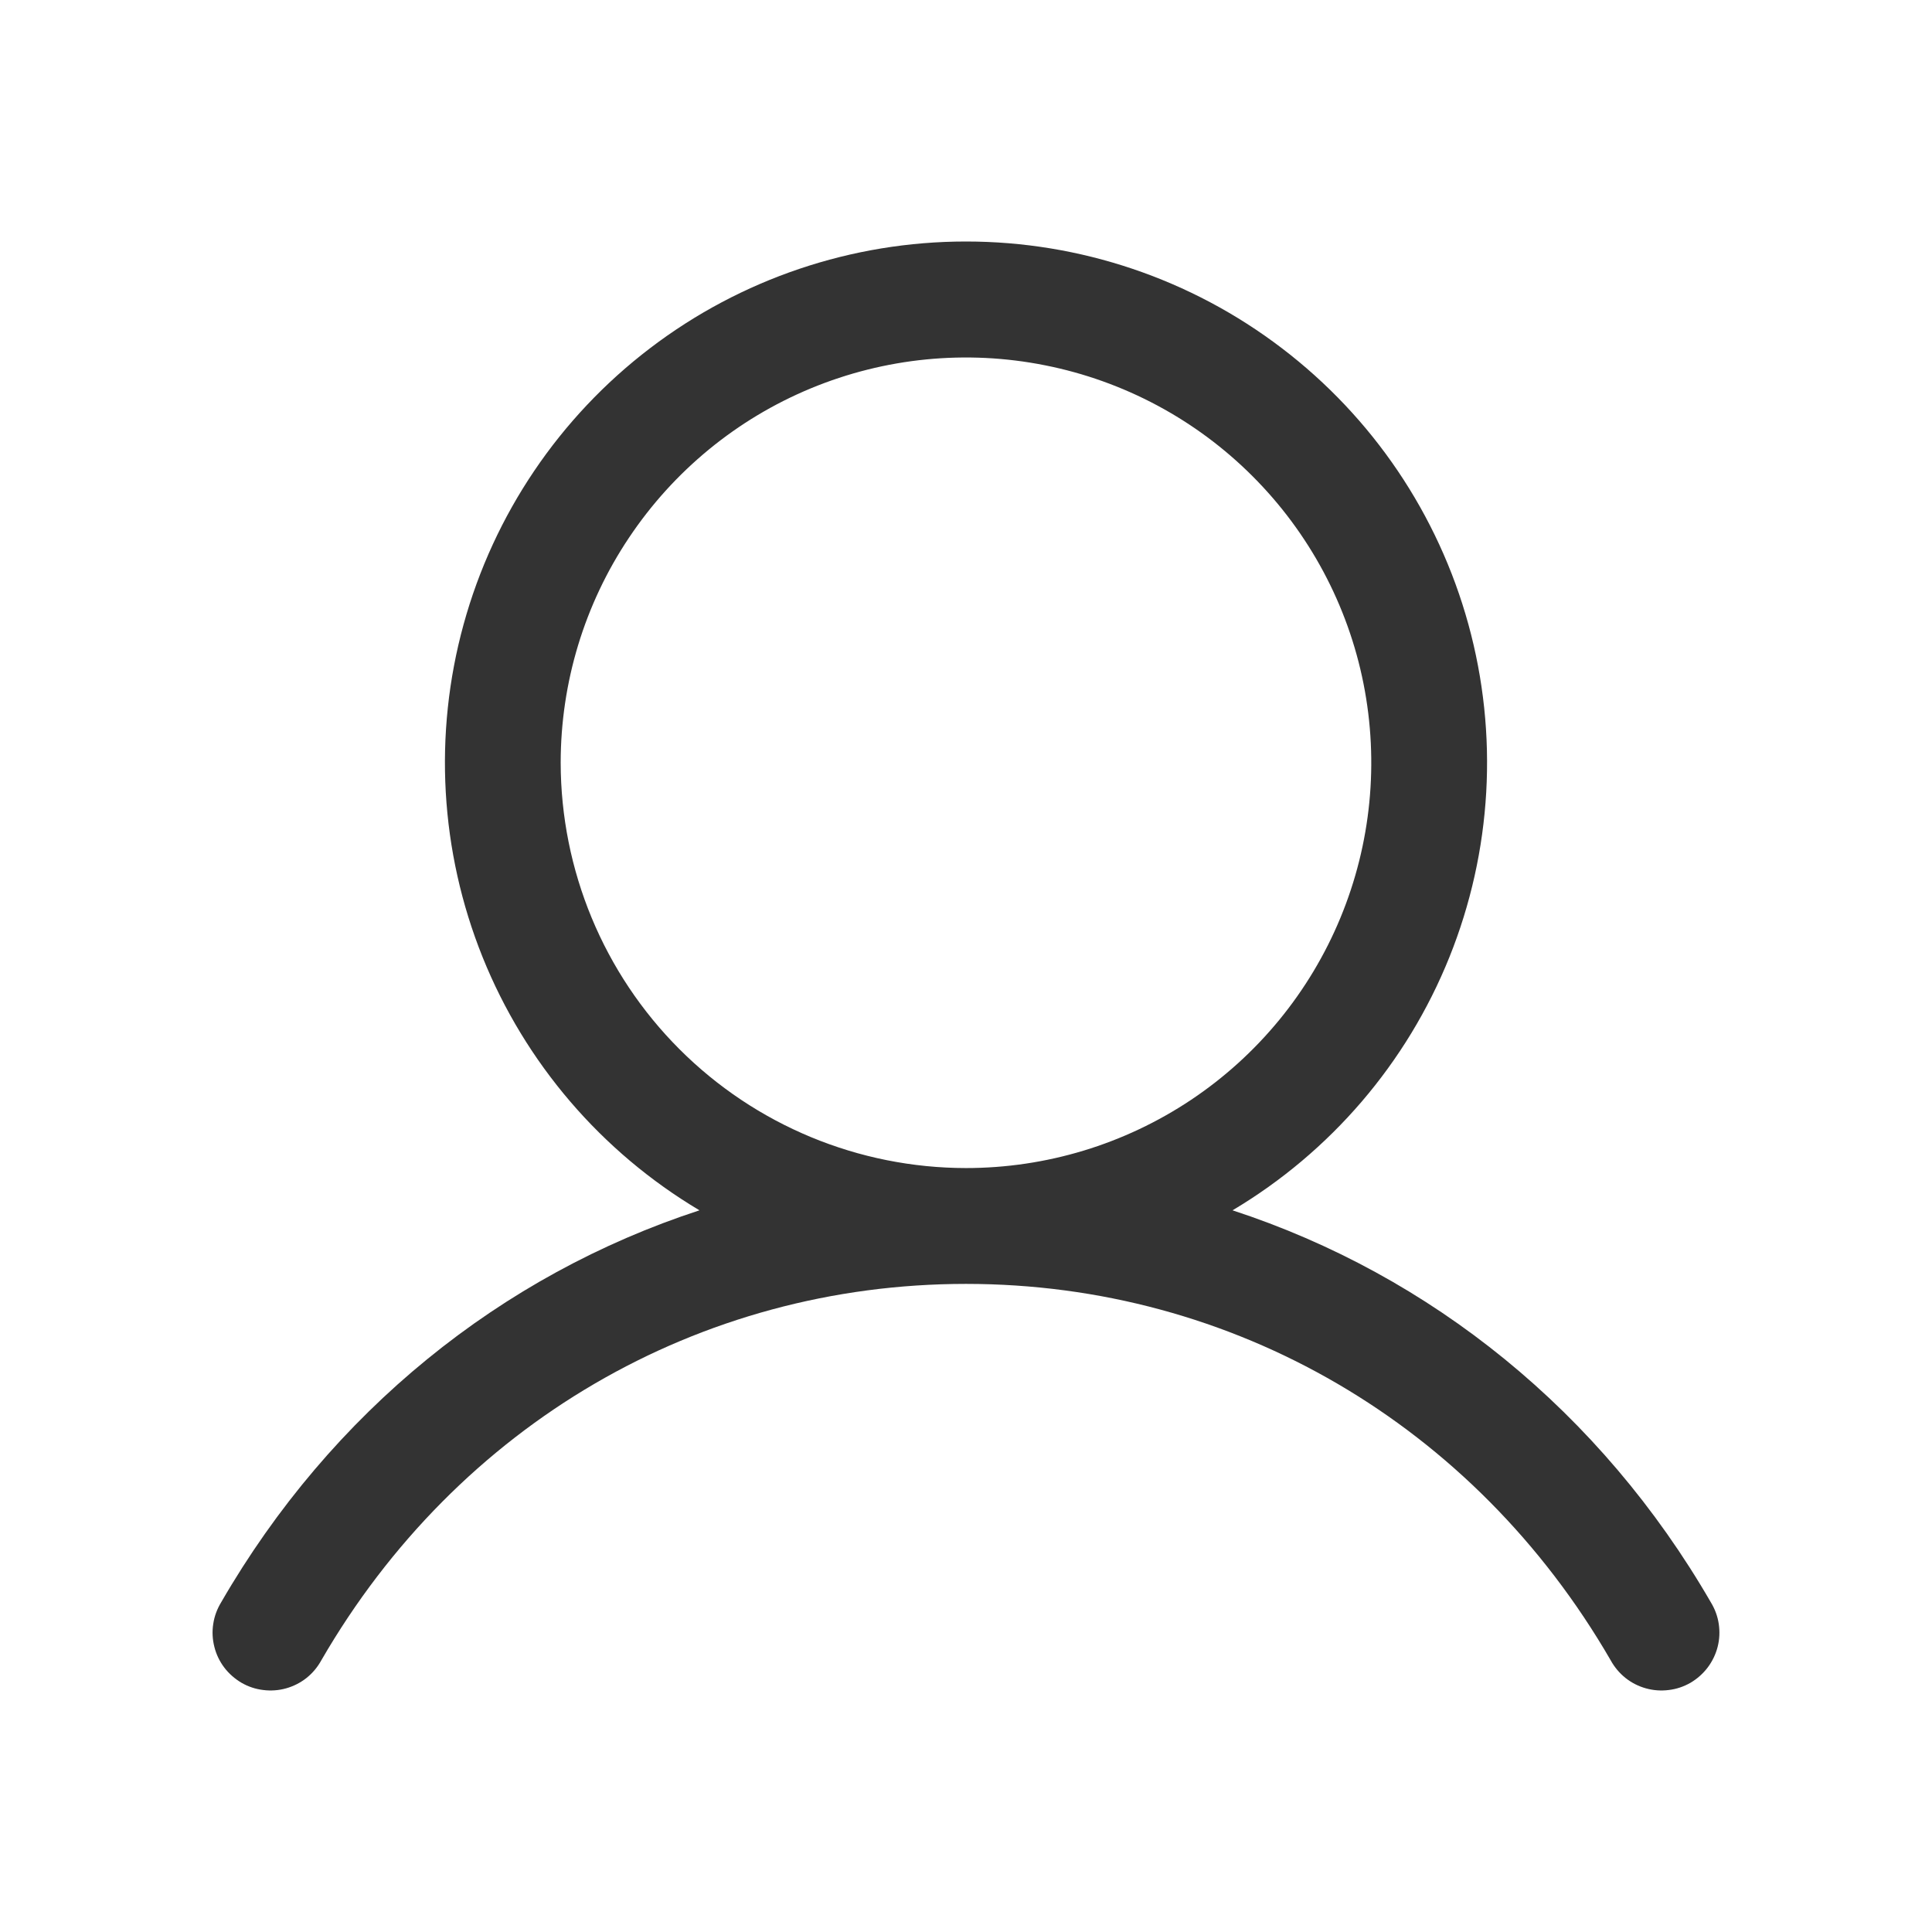 <svg width="24" height="24" viewBox="0 0 24 24" fill="none" xmlns="http://www.w3.org/2000/svg">
<path d="M21.253 19.905C19.884 17.538 17.774 15.84 15.311 15.035C16.529 14.31 17.476 13.205 18.005 11.89C18.534 10.575 18.617 9.123 18.241 7.756C17.865 6.389 17.051 5.184 15.923 4.325C14.796 3.465 13.417 3 12 3C10.582 3 9.204 3.465 8.076 4.325C6.949 5.184 6.135 6.389 5.759 7.756C5.383 9.123 5.466 10.575 5.995 11.89C6.524 13.205 7.471 14.31 8.689 15.035C6.226 15.839 4.116 17.537 2.747 19.905C2.697 19.987 2.663 20.078 2.649 20.173C2.634 20.268 2.639 20.364 2.663 20.458C2.686 20.551 2.728 20.638 2.786 20.715C2.844 20.791 2.917 20.855 3 20.904C3.083 20.952 3.175 20.983 3.271 20.994C3.366 21.006 3.463 20.999 3.555 20.973C3.647 20.947 3.734 20.903 3.809 20.843C3.884 20.783 3.946 20.708 3.992 20.624C5.686 17.697 8.68 15.949 12 15.949C15.32 15.949 18.314 17.697 20.008 20.624C20.054 20.708 20.116 20.783 20.191 20.843C20.266 20.903 20.352 20.947 20.445 20.973C20.537 20.999 20.634 21.006 20.729 20.994C20.825 20.983 20.916 20.952 21 20.904C21.083 20.855 21.155 20.791 21.213 20.715C21.271 20.638 21.313 20.551 21.337 20.458C21.361 20.364 21.365 20.268 21.351 20.173C21.337 20.078 21.303 19.987 21.253 19.905ZM6.965 9.476C6.965 8.48 7.26 7.506 7.814 6.679C8.367 5.851 9.153 5.205 10.073 4.824C10.993 4.443 12.005 4.343 12.982 4.538C13.959 4.732 14.856 5.211 15.56 5.916C16.264 6.62 16.744 7.517 16.938 8.493C17.132 9.47 17.032 10.482 16.651 11.402C16.27 12.322 15.625 13.109 14.797 13.662C13.969 14.215 12.996 14.51 12 14.51C10.665 14.509 9.385 13.978 8.441 13.034C7.497 12.09 6.967 10.81 6.965 9.476Z" fill="#333333"/>
</svg>
